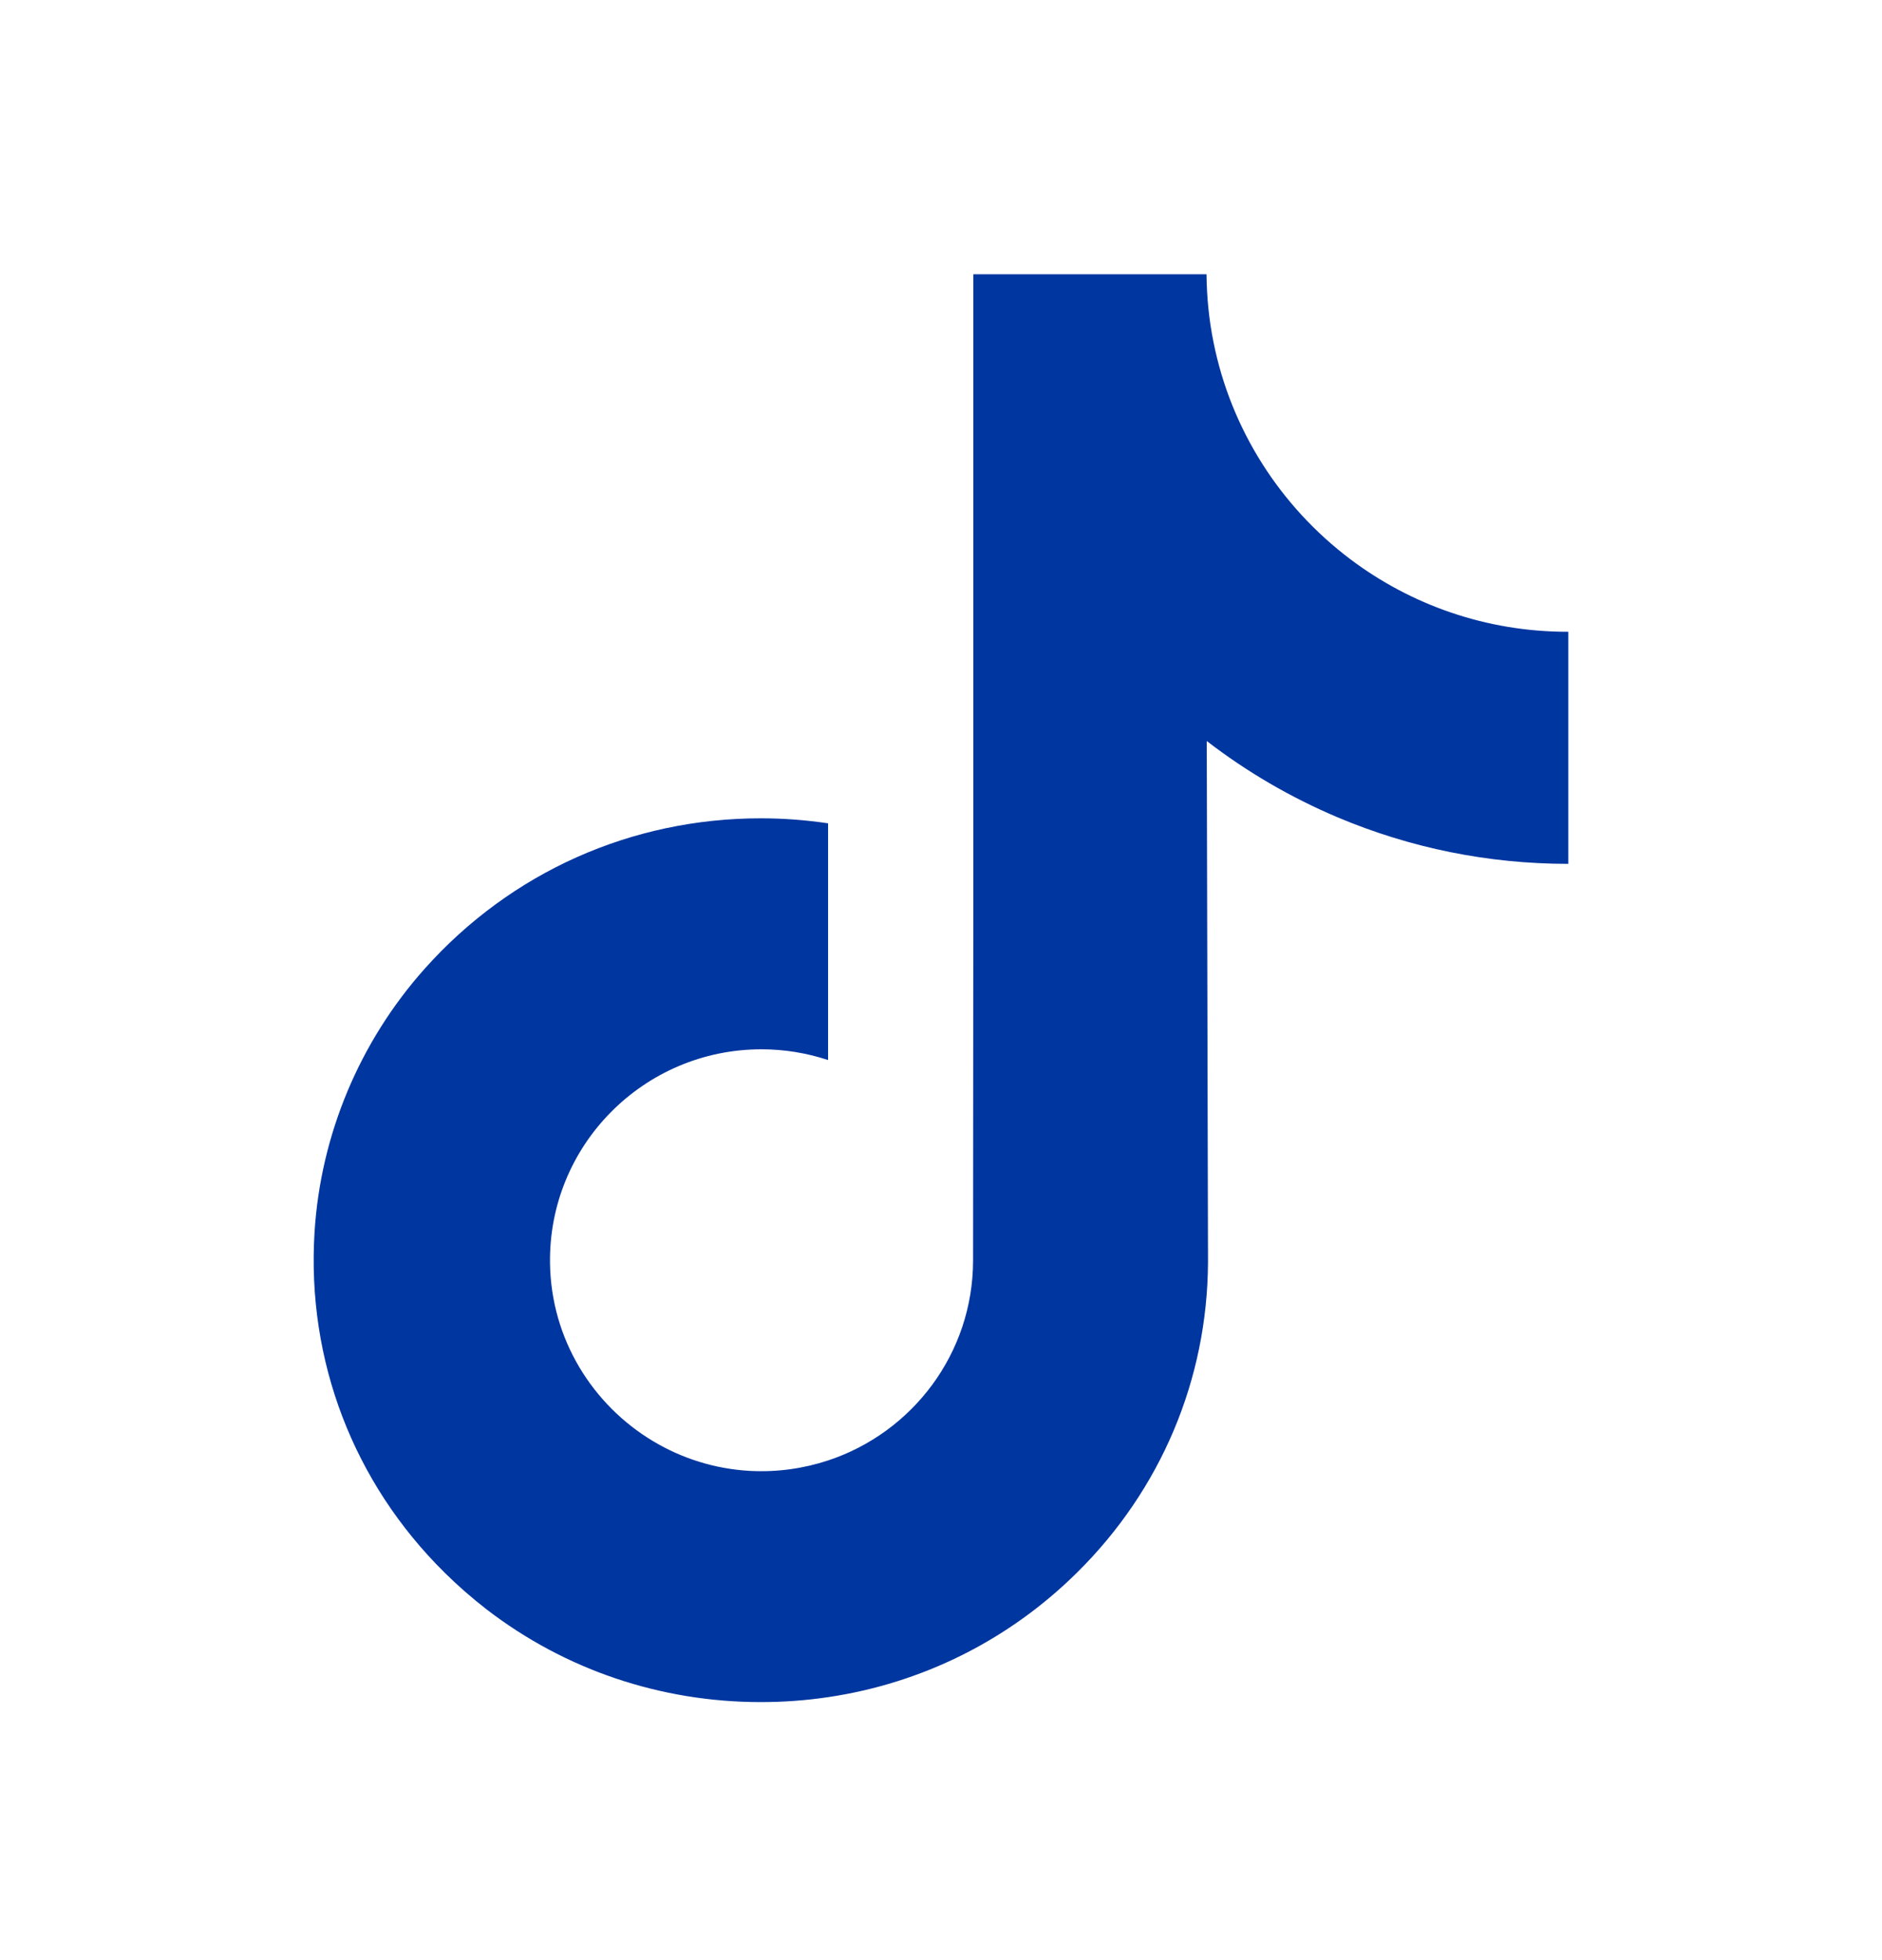 <svg width="24" height="25" viewBox="0 0 24 25" fill="none" xmlns="http://www.w3.org/2000/svg">
<path d="M19.991 8.058C18.95 8.058 17.99 7.713 17.218 7.131C16.334 6.464 15.698 5.486 15.474 4.359C15.418 4.08 15.389 3.793 15.386 3.498H12.412V11.623L12.409 16.074C12.409 17.263 11.634 18.272 10.56 18.627C10.248 18.73 9.911 18.779 9.561 18.76C9.113 18.735 8.694 18.6 8.33 18.382C7.554 17.918 7.028 17.077 7.014 16.114C6.992 14.61 8.208 13.383 9.711 13.383C10.008 13.383 10.293 13.432 10.56 13.52V11.299V10.501C10.278 10.459 9.992 10.437 9.702 10.437C8.057 10.437 6.518 11.121 5.418 12.353C4.586 13.285 4.088 14.473 4.011 15.718C3.91 17.355 4.509 18.911 5.67 20.058C5.841 20.227 6.02 20.383 6.207 20.528C7.203 21.294 8.42 21.709 9.702 21.709C9.992 21.709 10.278 21.688 10.56 21.646C11.757 21.469 12.862 20.921 13.734 20.058C14.806 18.999 15.398 17.593 15.405 16.097L15.389 9.451C15.9 9.845 16.459 10.171 17.059 10.425C17.992 10.818 18.982 11.018 20 11.018V8.858V8.057C20 8.058 19.992 8.058 19.991 8.058Z" fill="#0036A0"/>
</svg>
